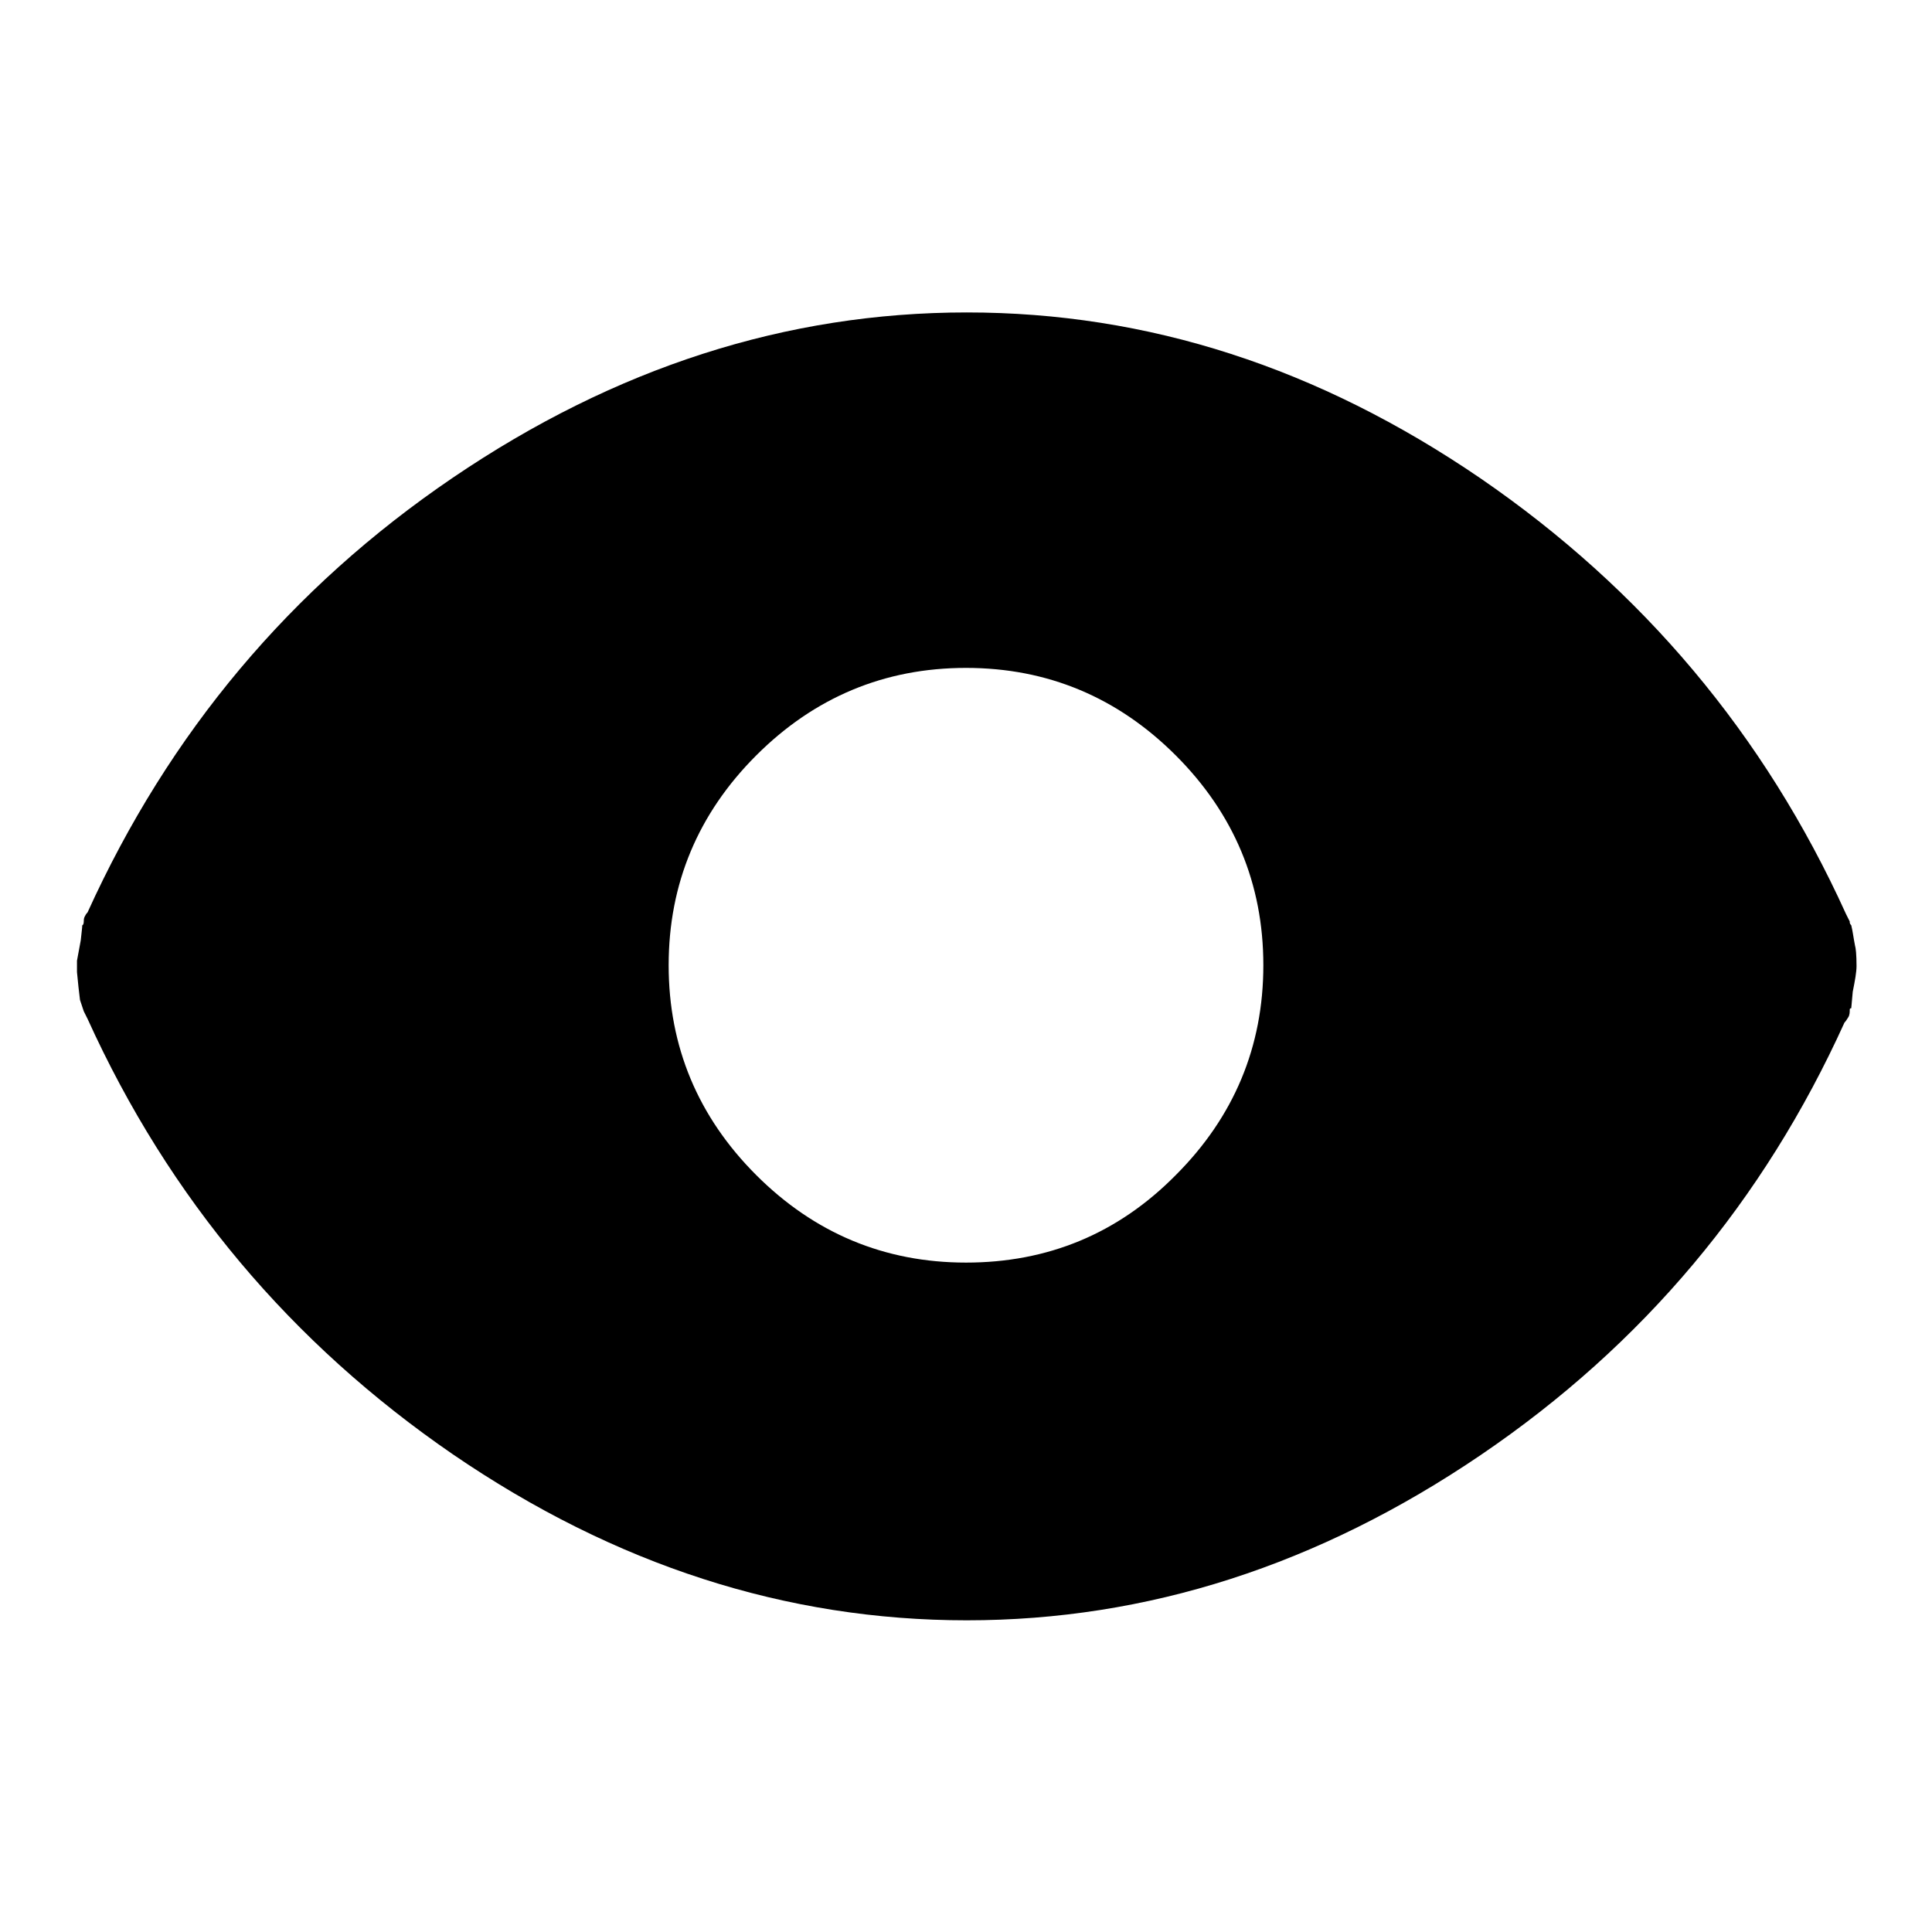 <?xml version="1.0" encoding="utf-8"?>
<!-- Svg Vector Icons : http://www.onlinewebfonts.com/icon -->
<!DOCTYPE svg PUBLIC "-//W3C//DTD SVG 1.1//EN" "http://www.w3.org/Graphics/SVG/1.1/DTD/svg11.dtd">
<svg version="1.1" xmlns="http://www.w3.org/2000/svg" xmlns:xlink="http://www.w3.org/1999/xlink" x="0px" y="0px" viewBox="0 0 256 256" enable-background="new 0 0 256 256" xml:space="preserve">
<g><g><path fill="#000000" d="M246,128c0-1.5-0.1-2.4-0.2-2.7c-0.2-1-0.3-1.9-0.5-2.7c-0.2-0.2-0.2-0.3-0.2-0.5l-0.5-1c-10.8-23.8-27-43-48.4-57.7c-21.5-14.7-44.1-22-68.1-22c-23.9,0-46.6,7.3-68.1,21.9c-21.5,14.6-37.6,33.8-48.4,57.6c-0.2,0.2-0.3,0.4-0.4,0.6c-0.1,0.2-0.1,0.5-0.1,0.6c0,0.3-0.1,0.5-0.2,0.5c0,0.3-0.1,1-0.2,2l-0.5,2.7v1.5l0.2,2l0.2,1.7l0.5,1.5l0.5,1c10.8,23.8,27,43,48.4,57.7c21.5,14.7,44.2,22,68.1,22s46.6-7.3,68.1-21.9c21.5-14.6,37.5-33.7,48.2-57.3c0.2-0.2,0.3-0.4,0.5-0.7s0.2-0.7,0.2-1c0-0.2,0.1-0.2,0.2-0.2l0.2-2.2C245.8,129.9,246,128.8,246,128L246,128z M128,167.3c-10.8,0-20.1-3.9-27.8-11.6c-7.7-7.7-11.6-17-11.6-27.8s3.9-20.1,11.6-27.8c7.7-7.7,17-11.6,27.8-11.6c10.8,0,20.1,3.9,27.8,11.6c7.7,7.7,11.6,17,11.6,27.8s-3.9,20.1-11.6,27.8C148.1,163.5,138.8,167.3,128,167.3z"/></g></g>
</svg>